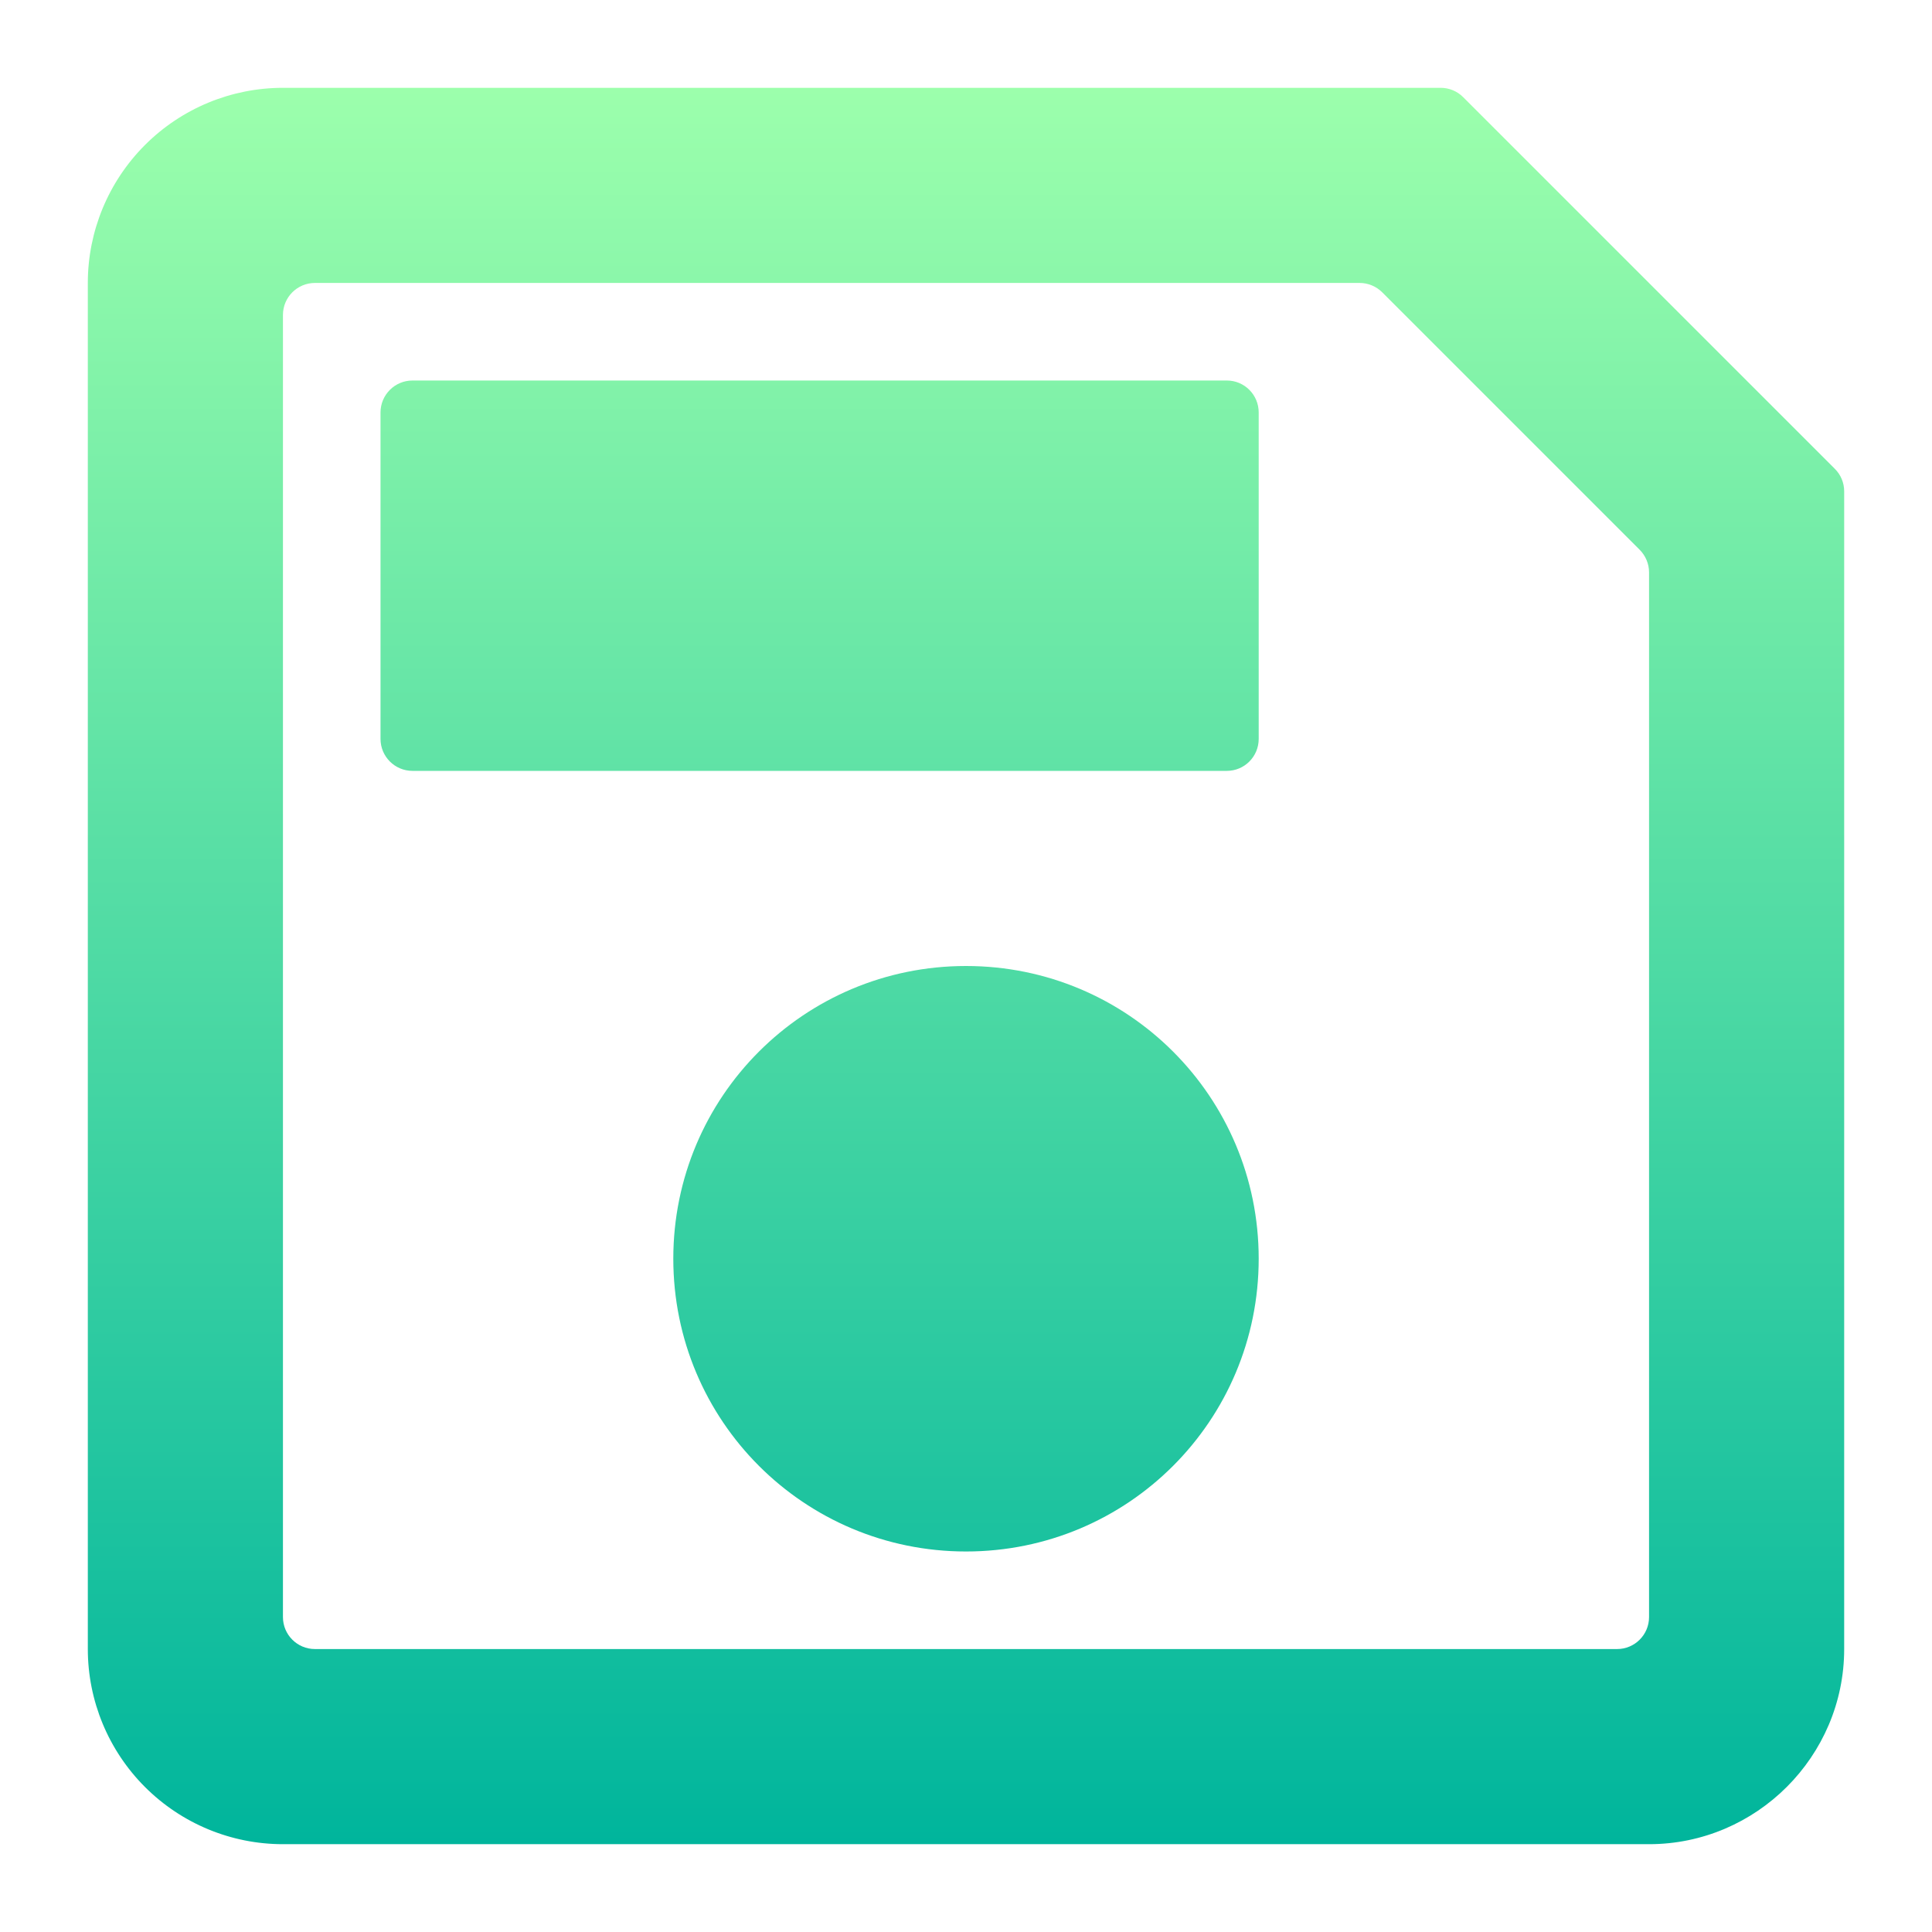 <svg width="22" height="22" viewBox="0 0 22 22" fill="none" xmlns="http://www.w3.org/2000/svg">
<path d="M16.662 1.107C16.594 1.038 16.501 1 16.405 1H3.222C2.633 1 2.068 1.234 1.651 1.651C1.234 2.068 1 2.633 1 3.222V18.778C1 19.367 1.234 19.932 1.651 20.349C2.068 20.766 2.633 21 3.222 21H18.778C20 21 21 20 21 18.778V5.595C21 5.499 20.962 5.406 20.893 5.338L16.662 1.107ZM18.778 18.414C18.778 18.615 18.615 18.778 18.414 18.778H3.586C3.385 18.778 3.222 18.615 3.222 18.414V3.586C3.222 3.385 3.385 3.222 3.586 3.222H15.483C15.579 3.222 15.672 3.261 15.74 3.329L18.671 6.26C18.739 6.328 18.778 6.421 18.778 6.517V18.414ZM11 11C9.156 11 7.667 12.489 7.667 14.333C7.667 16.178 9.156 17.667 11 17.667C12.845 17.667 14.333 16.178 14.333 14.333C14.333 12.489 12.845 11 11 11ZM4.333 4.697C4.333 4.496 4.496 4.333 4.697 4.333H13.97C14.171 4.333 14.333 4.496 14.333 4.697V8.414C14.333 8.615 14.171 8.778 13.97 8.778H4.697C4.496 8.778 4.333 8.615 4.333 8.414V4.697Z" fill="url(#paint0_linear_451_3139)"/>
<defs>
<linearGradient id="paint0_linear_451_3139" x1="11" y1="21" x2="11" y2="1" gradientUnits="userSpaceOnUse">
<stop stop-color="#00B59C"/>
<stop offset="1" stop-color="#9CFFAC"/>
</linearGradient>
</defs>
</svg>
